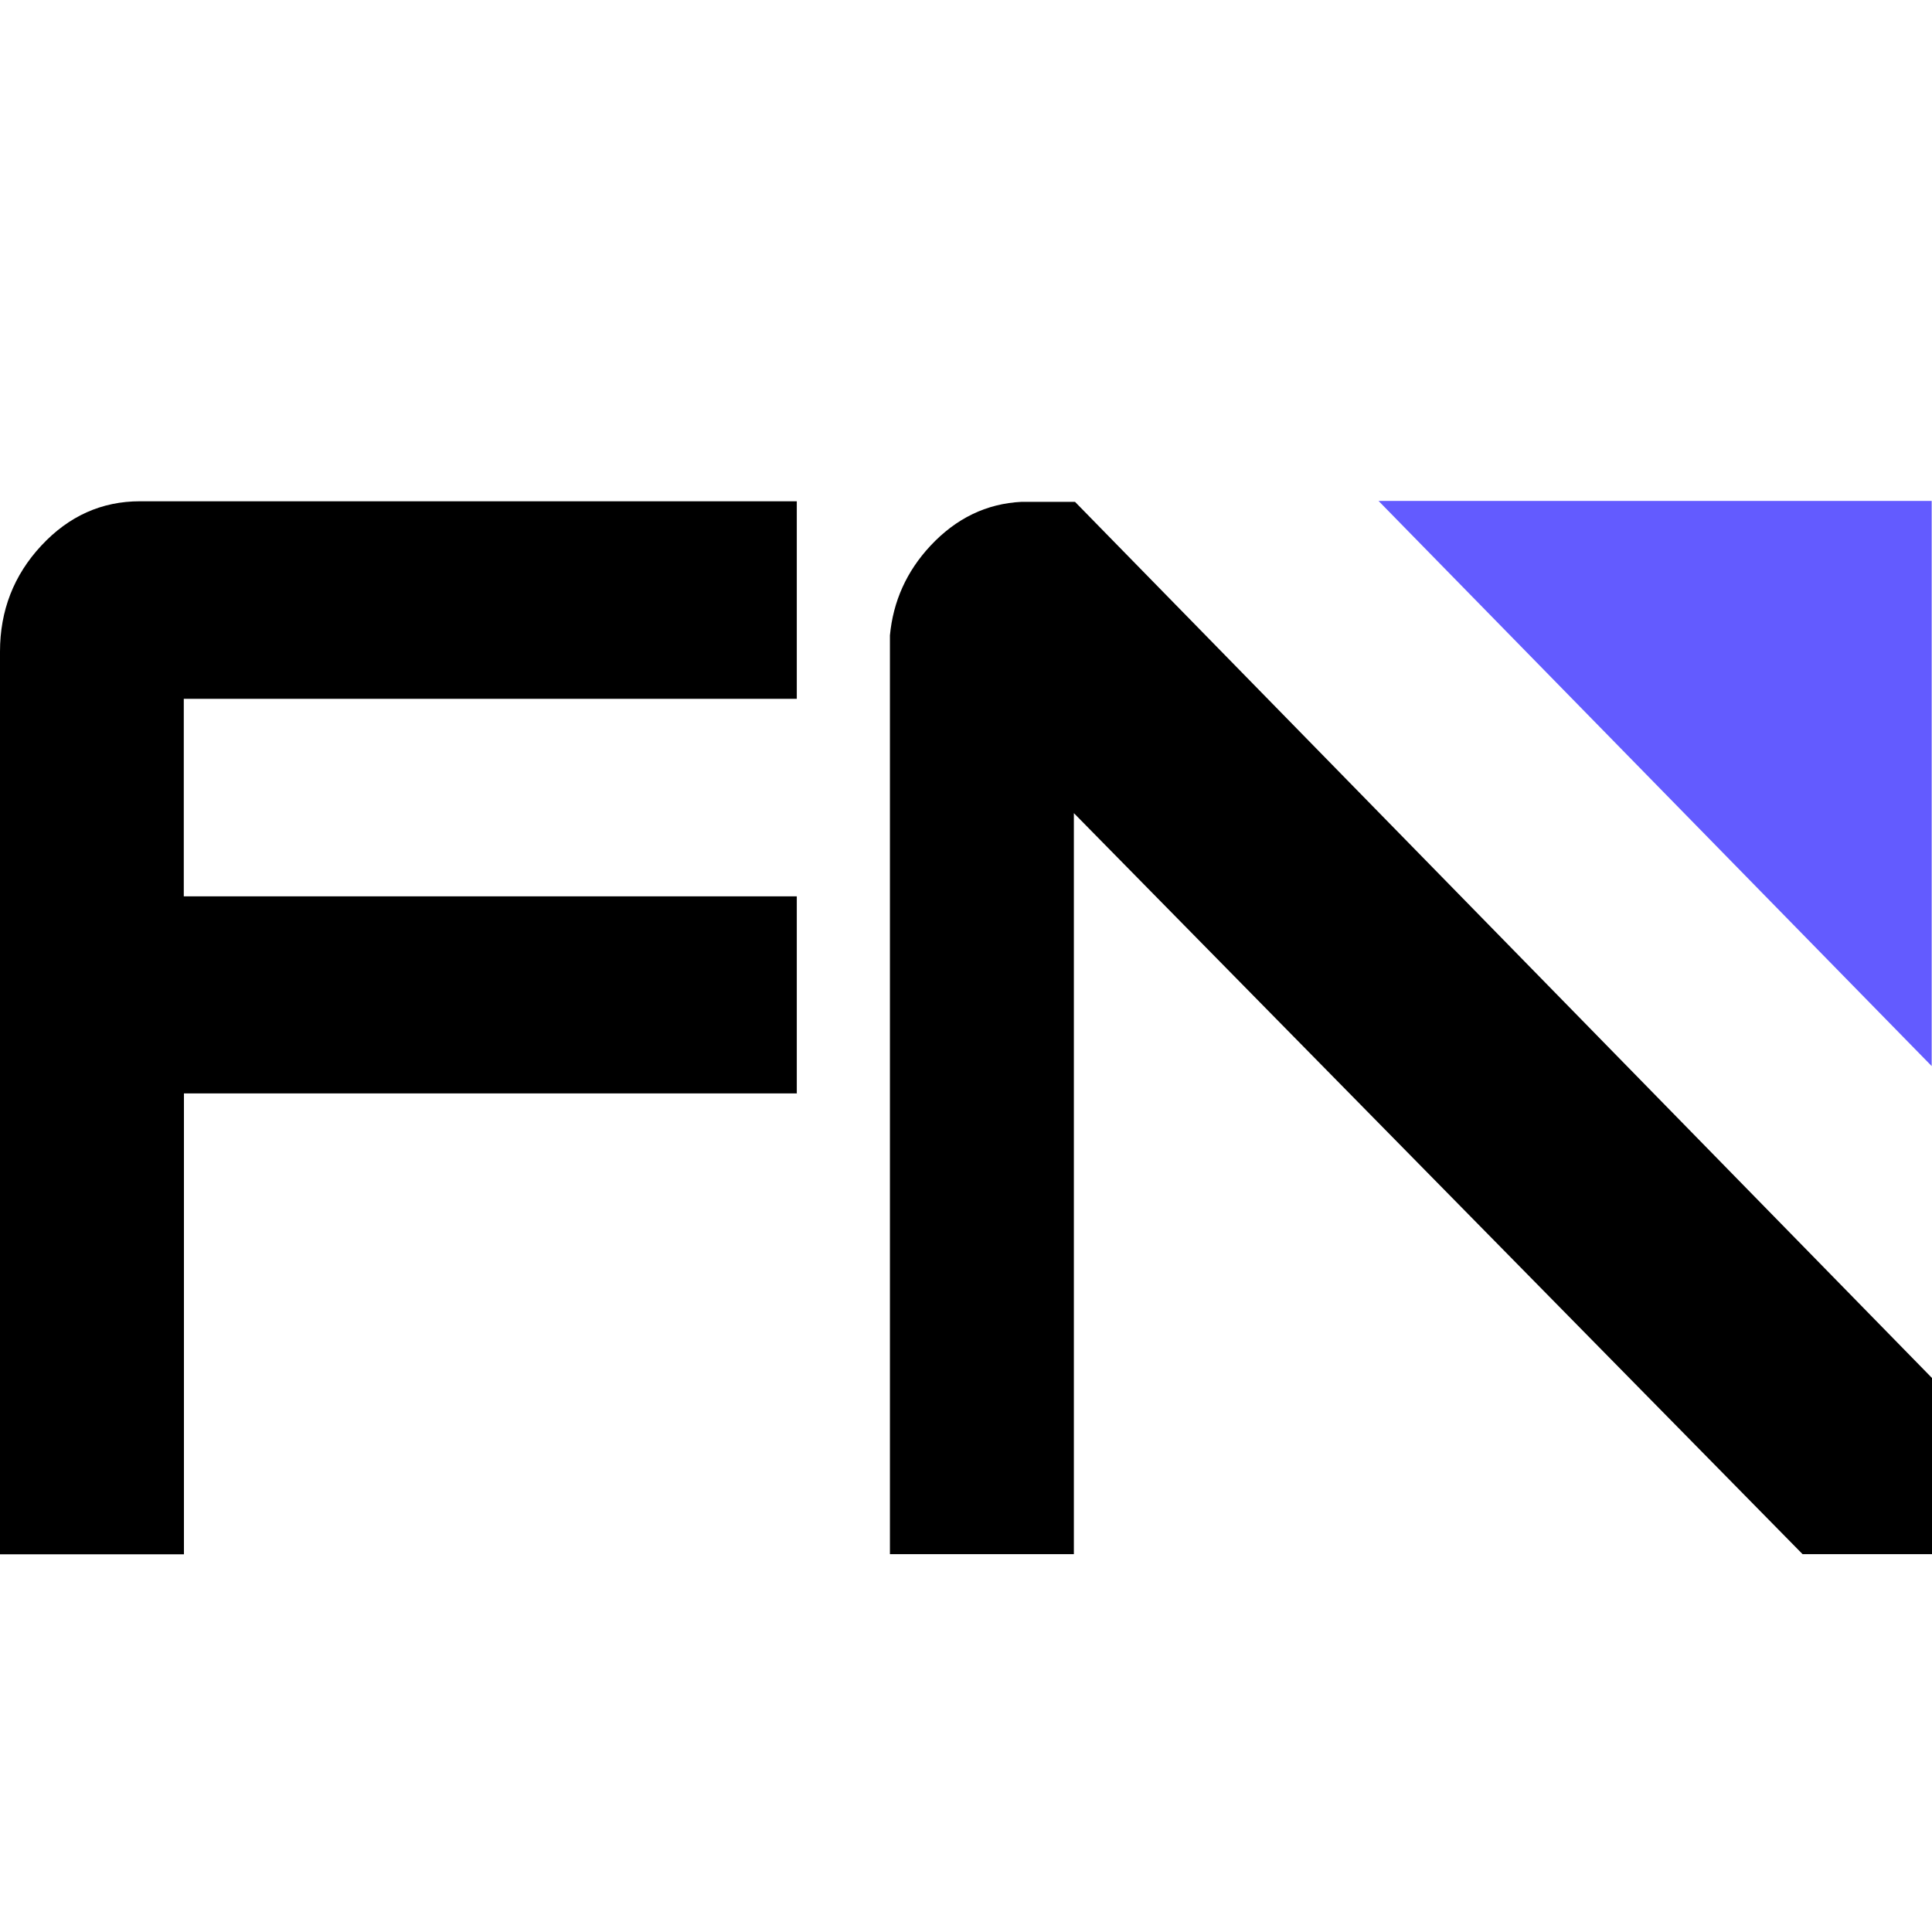 <svg xmlns:xlink="http://www.w3.org/1999/xlink" width="24" height="24" viewBox="0 0 24 24" fill="none" xmlns="http://www.w3.org/2000/svg"><g clip-path="url(#clip0_1453_3260)" fill="none"><path d="M9.9 13.583H2.285V19.308H0V8.095C0 7.585 0.171 7.145 0.513 6.778C0.855 6.41 1.264 6.227 1.739 6.227H9.898V8.681H2.283V11.135H9.898V13.589L9.9 13.583Z" fill="black"></path><path d="M23.996 6.223V13.243L17.125 6.223H23.996Z" fill="#635BFF"></path><path d="M13.354 6.234H12.69C12.254 6.256 11.877 6.438 11.557 6.781C11.262 7.098 11.095 7.469 11.055 7.893V19.306H13.34V10.101L22.392 19.306H24V17.118L13.354 6.234Z" fill="black"></path></g><defs><clipPath id="clip0_1453_3260"><rect width="24" height="24" fill="white"></rect></clipPath></defs></svg>